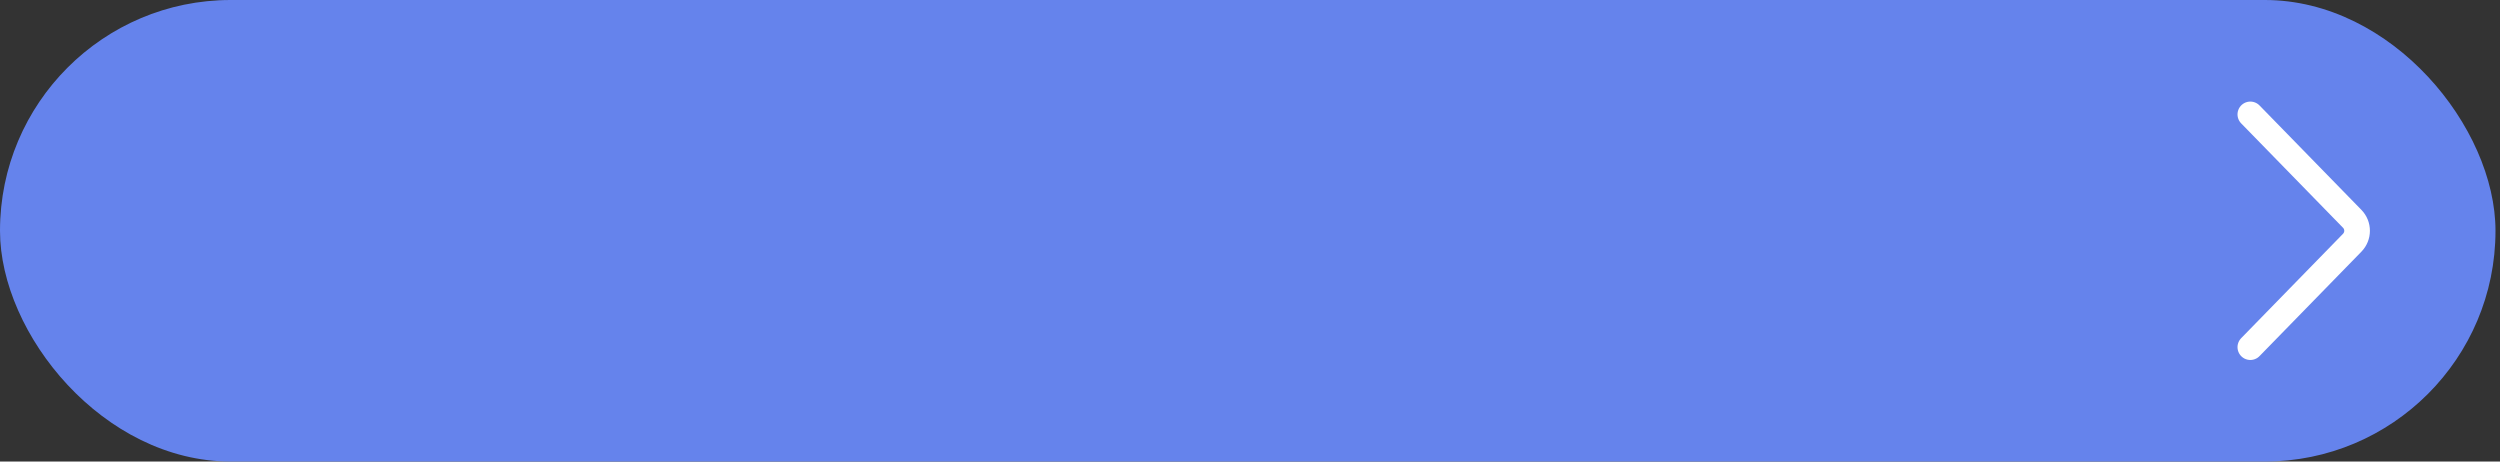 <?xml version="1.0" encoding="UTF-8"?> <svg xmlns="http://www.w3.org/2000/svg" width="260" height="48" viewBox="0 0 260 48" fill="none"><rect x="0" y="0" width="260" height="48" fill="#333333" stroke="none"/><rect width="259.531" height="48" rx="24" fill="#6583EC"></rect><path d="M234.035 36.104L244.631 25.243C245.305 24.552 245.305 23.449 244.631 22.758L234.035 11.898" stroke="white" stroke-width="2.668" stroke-linecap="round" stroke-linejoin="round"></path></svg> 